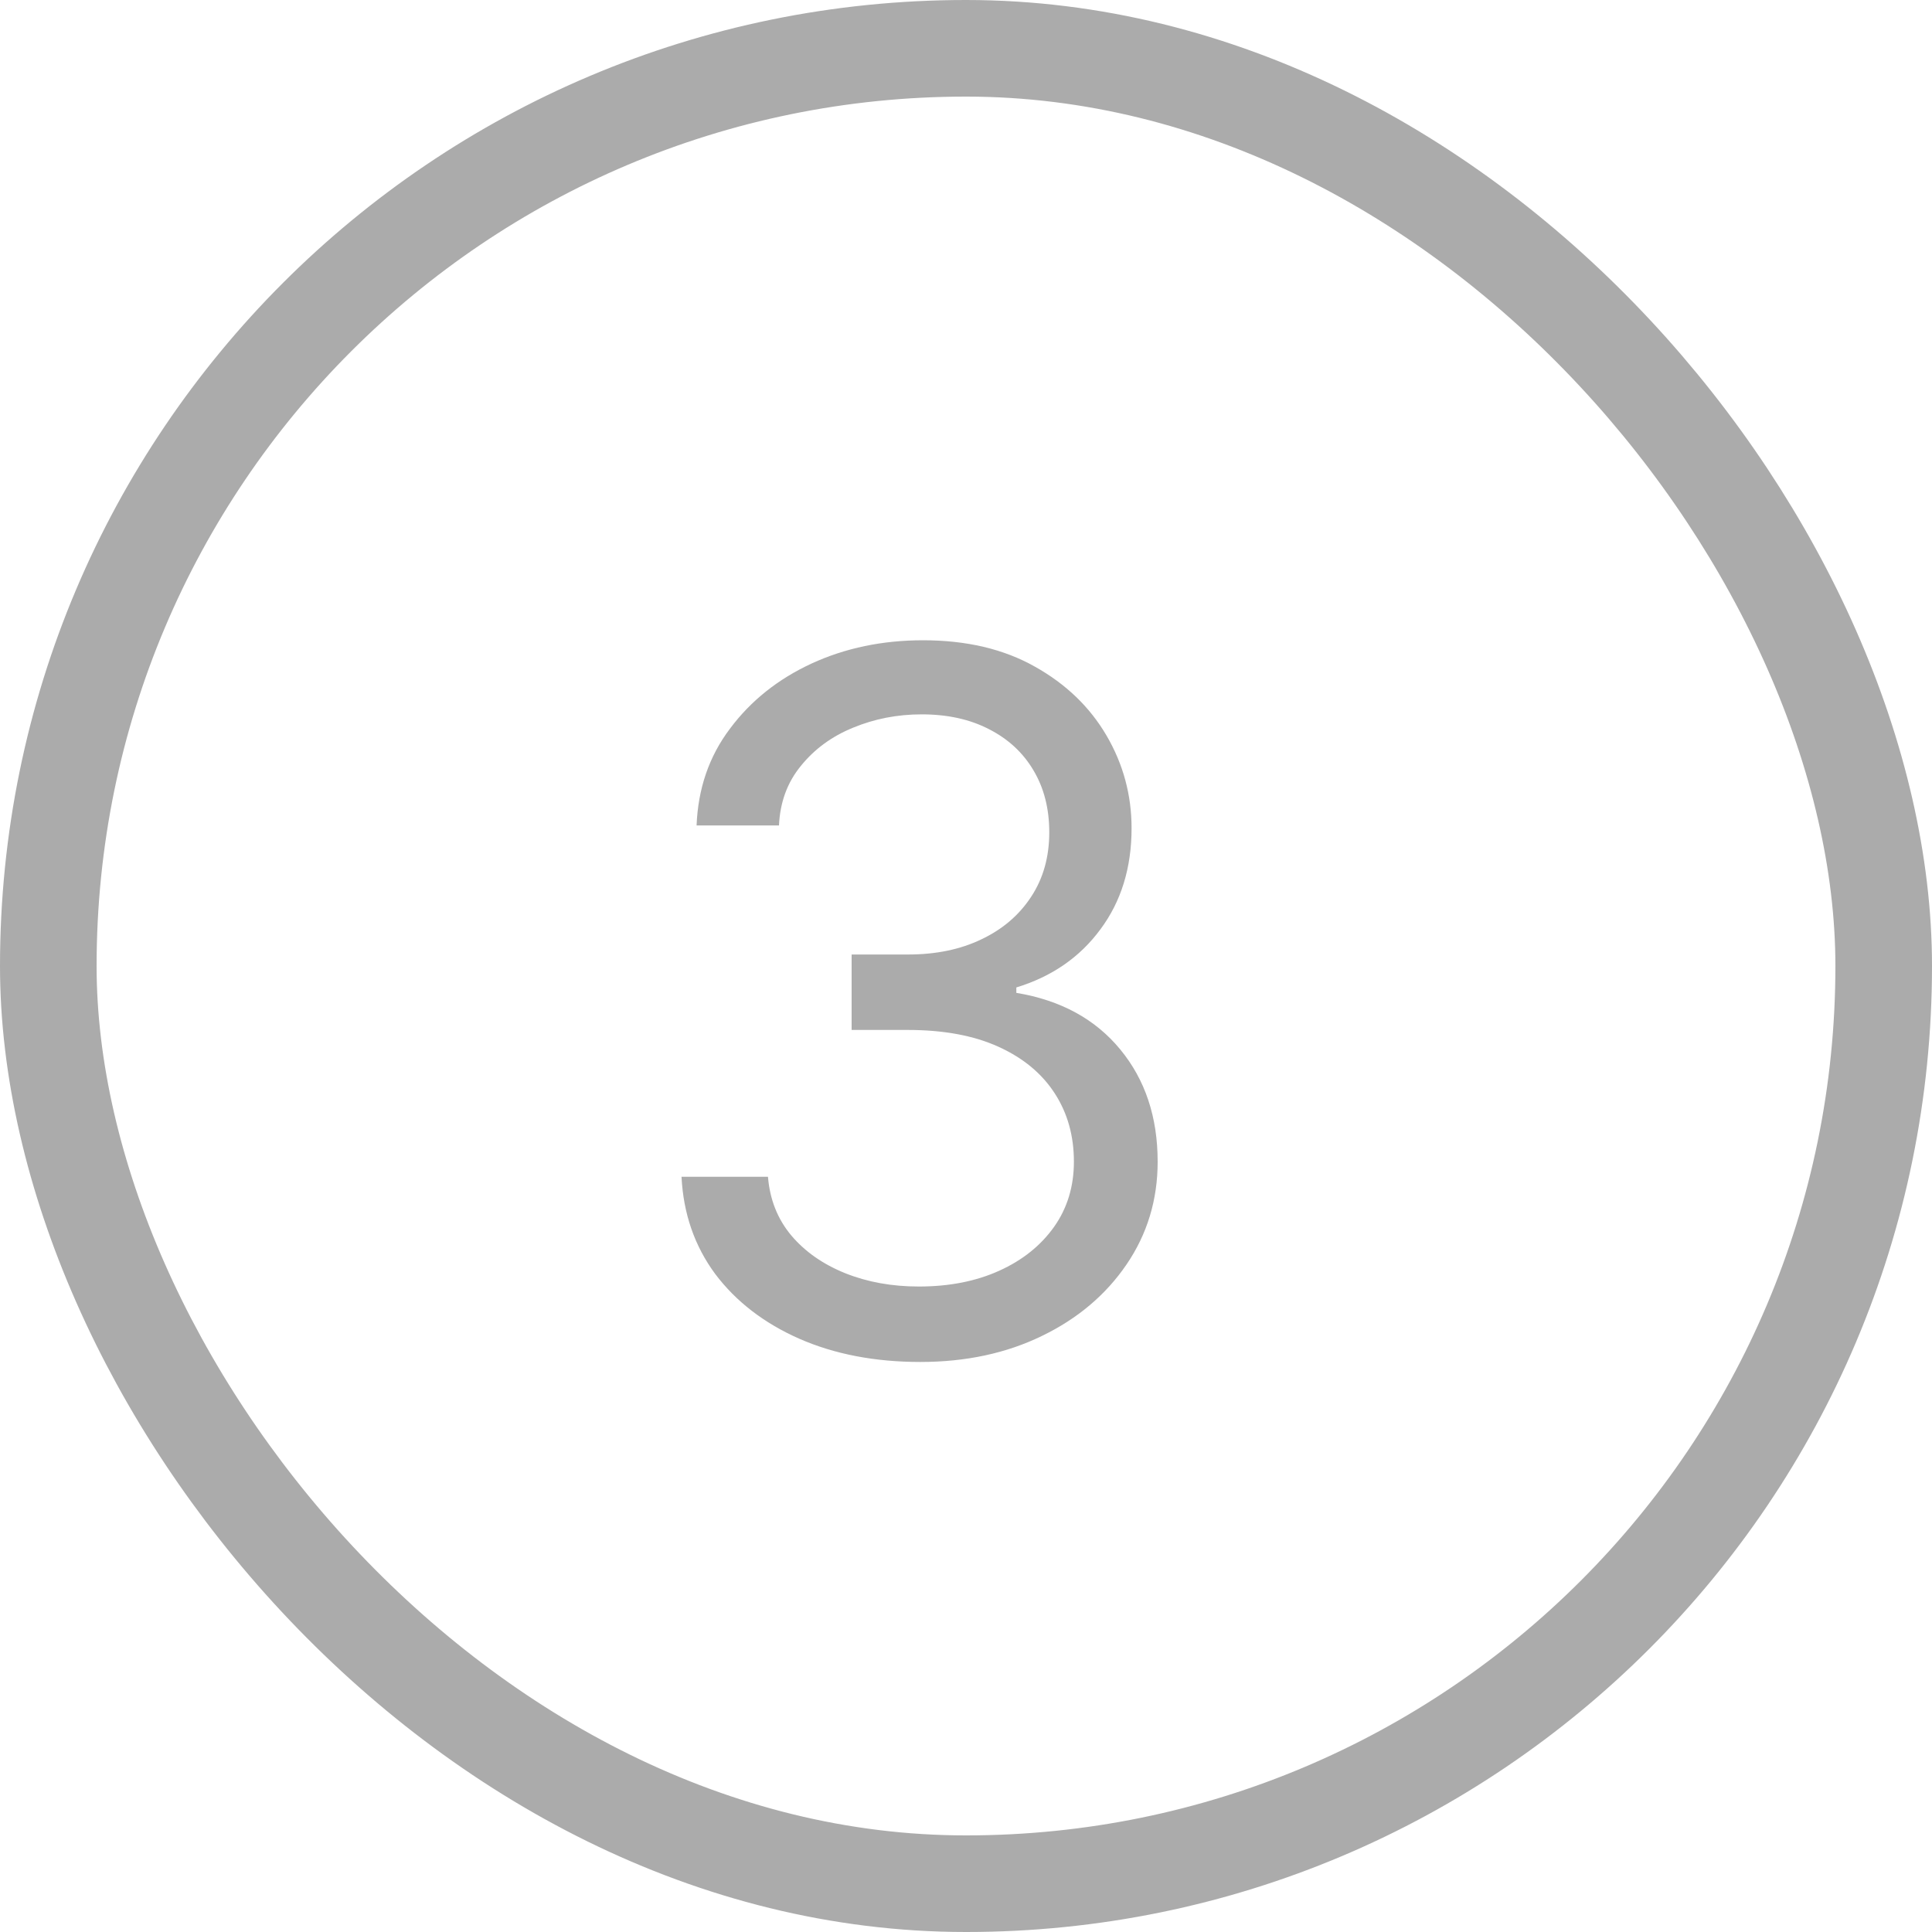 <?xml version="1.0" encoding="UTF-8"?> <svg xmlns="http://www.w3.org/2000/svg" width="20" height="20" viewBox="0 0 20 20" fill="none"><rect x="0.5" y="0.5" width="19" height="19" rx="9.5" stroke="#ABABAB"></rect><path d="M9.527 14.099C9.058 14.099 8.64 14.019 8.273 13.858C7.909 13.697 7.618 13.473 7.403 13.187C7.19 12.898 7.074 12.563 7.055 12.182H7.95C7.969 12.416 8.049 12.619 8.191 12.789C8.333 12.957 8.519 13.087 8.749 13.18C8.979 13.272 9.233 13.318 9.512 13.318C9.825 13.318 10.102 13.264 10.343 13.155C10.585 13.046 10.774 12.894 10.912 12.7C11.049 12.506 11.117 12.281 11.117 12.026C11.117 11.758 11.051 11.523 10.919 11.319C10.786 11.113 10.592 10.952 10.336 10.836C10.081 10.72 9.768 10.662 9.399 10.662H8.816V9.881H9.399C9.688 9.881 9.941 9.829 10.159 9.724C10.379 9.62 10.55 9.473 10.674 9.284C10.799 9.095 10.862 8.872 10.862 8.616C10.862 8.37 10.807 8.156 10.698 7.974C10.59 7.791 10.436 7.649 10.237 7.548C10.04 7.446 9.808 7.395 9.541 7.395C9.29 7.395 9.053 7.441 8.831 7.533C8.61 7.623 8.431 7.755 8.291 7.928C8.151 8.098 8.075 8.304 8.064 8.545H7.211C7.226 8.164 7.34 7.83 7.556 7.544C7.771 7.255 8.053 7.03 8.401 6.869C8.751 6.708 9.136 6.628 9.555 6.628C10.005 6.628 10.391 6.719 10.713 6.901C11.035 7.081 11.282 7.319 11.455 7.615C11.628 7.911 11.714 8.231 11.714 8.574C11.714 8.983 11.606 9.333 11.391 9.621C11.178 9.91 10.888 10.11 10.521 10.222V10.278C10.98 10.354 11.339 10.55 11.597 10.864C11.855 11.177 11.984 11.564 11.984 12.026C11.984 12.421 11.876 12.776 11.661 13.091C11.448 13.403 11.157 13.65 10.787 13.829C10.418 14.009 9.998 14.099 9.527 14.099Z" fill="#ABABAB"></path></svg> 